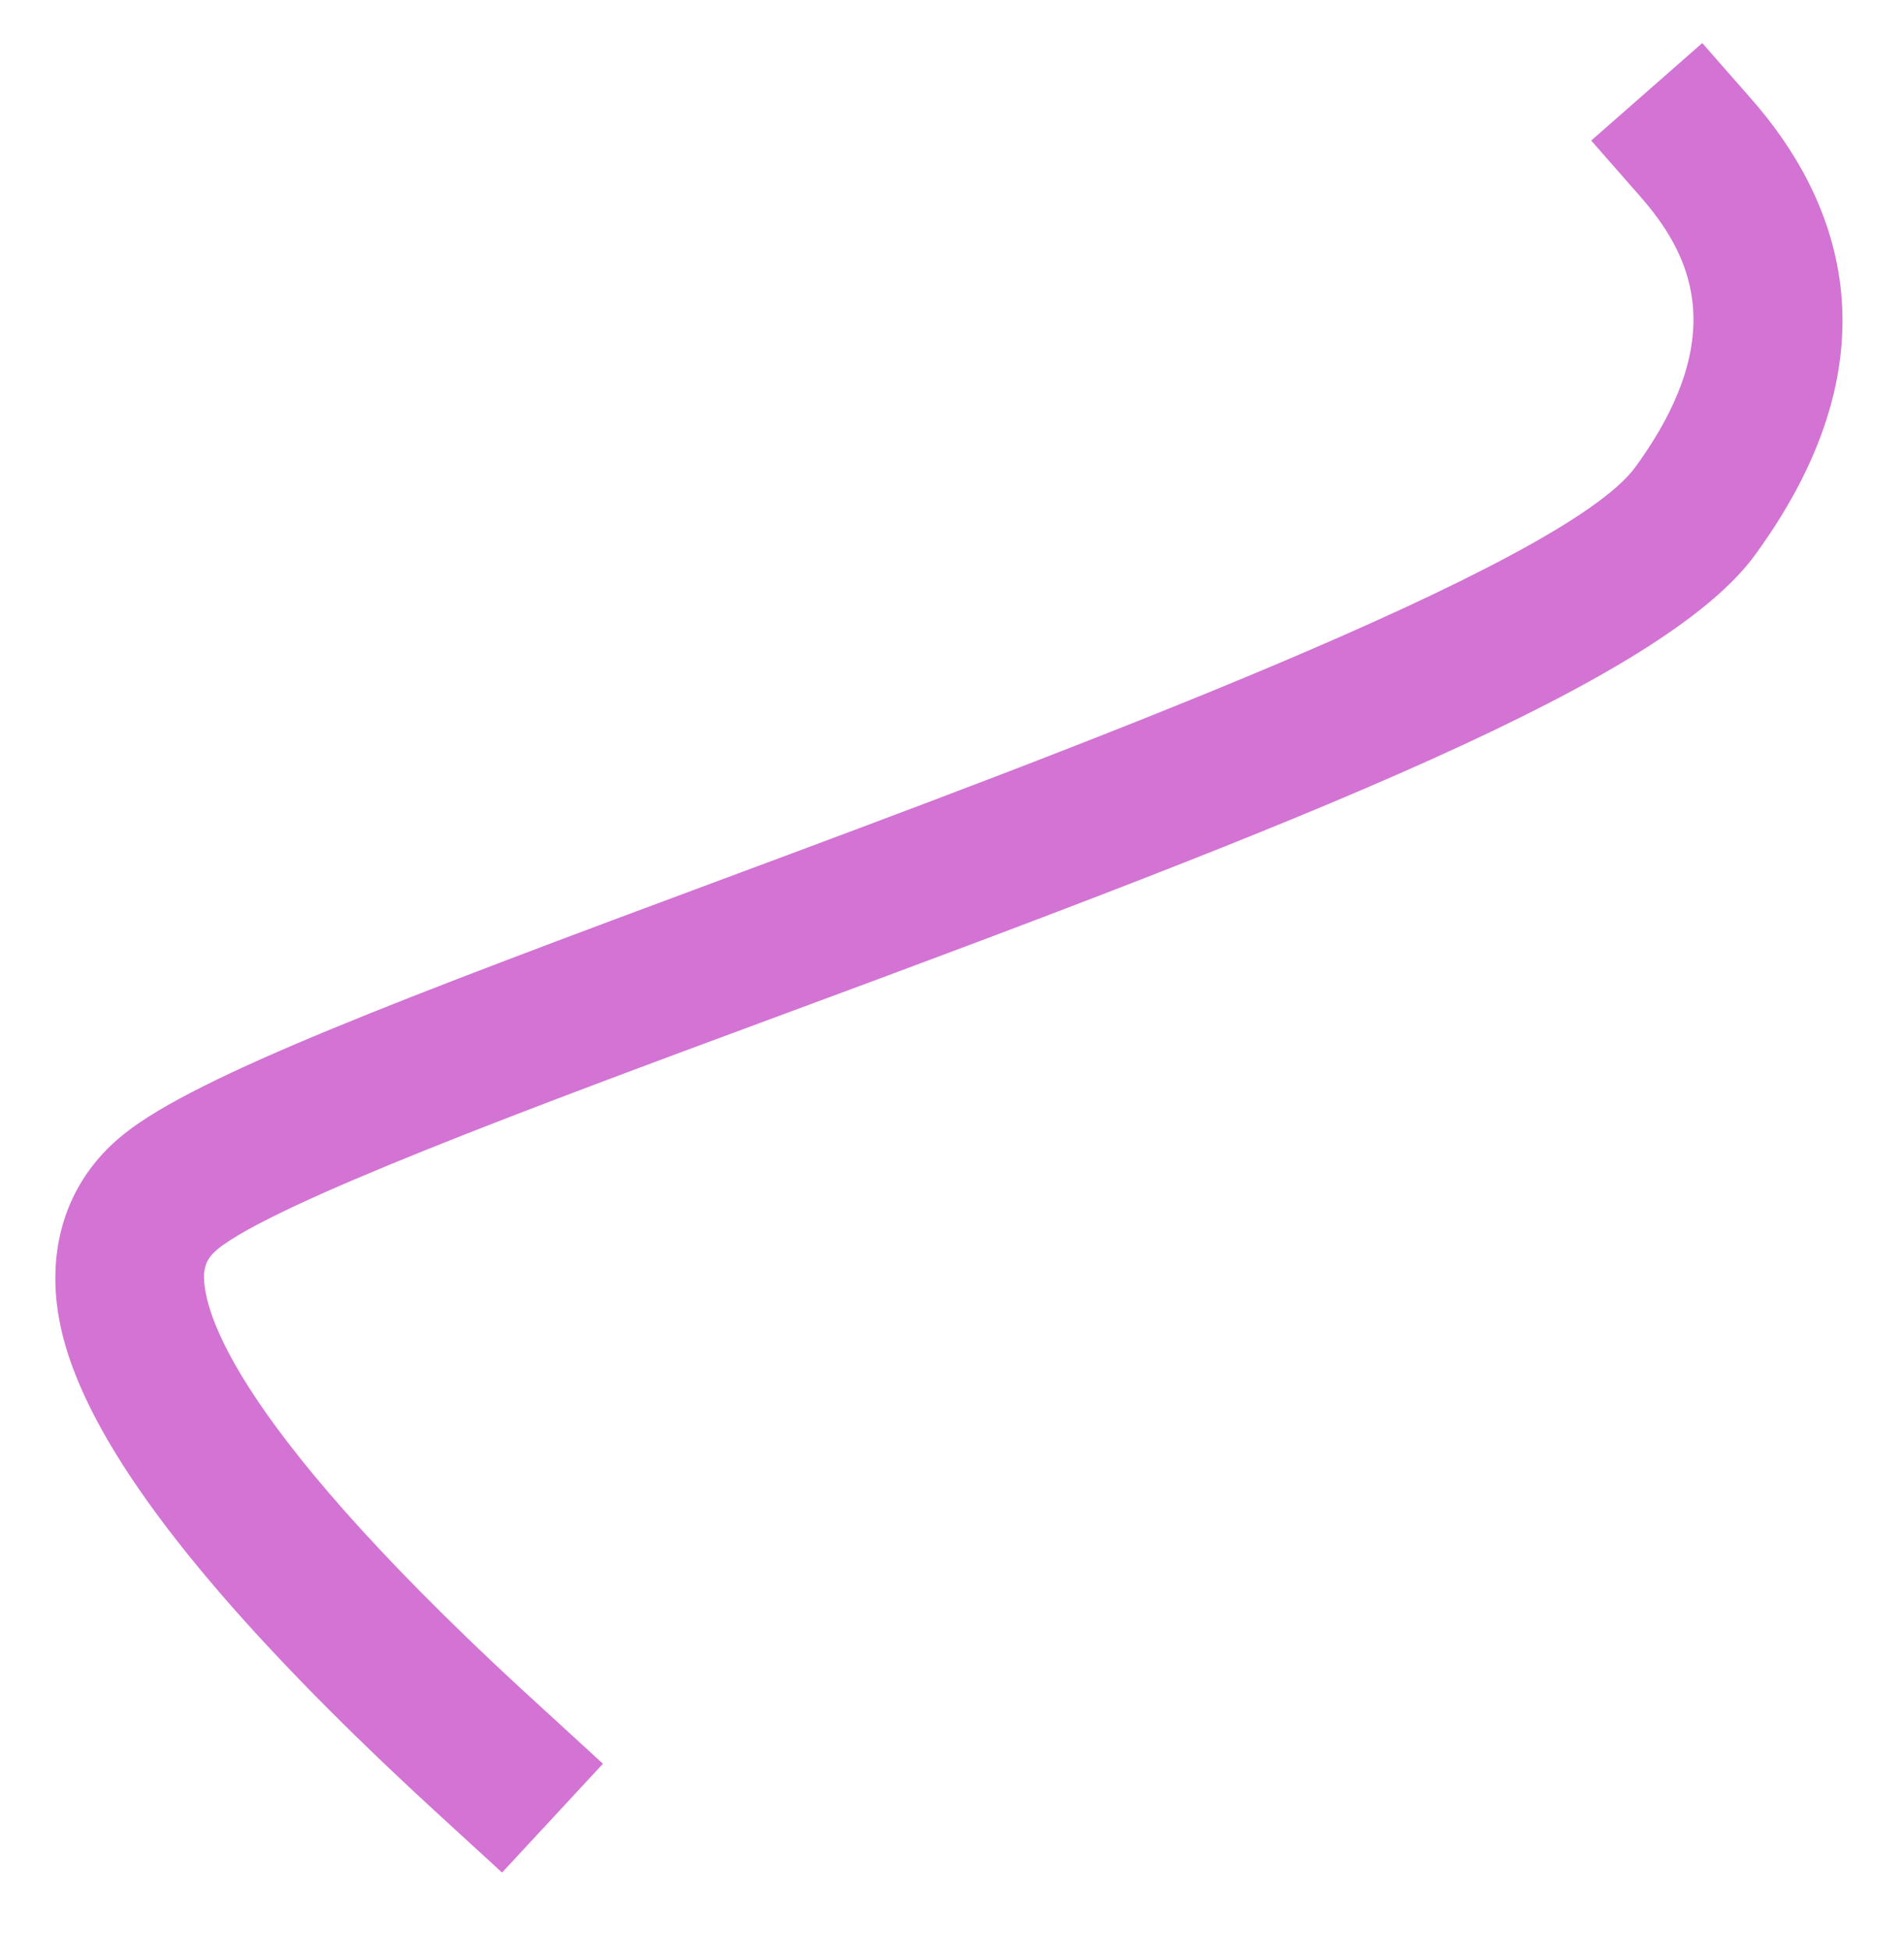 <?xml version="1.0" encoding="utf-8"?>
<!-- Generator: Adobe Illustrator 24.1.3, SVG Export Plug-In . SVG Version: 6.00 Build 0)  -->
<svg version="1.1" id="Layer_1" xmlns="http://www.w3.org/2000/svg" xmlns:xlink="http://www.w3.org/1999/xlink" x="0px" y="0px"
	 viewBox="0 0 168 172" style="enable-background:new 0 0 168 172;" xml:space="preserve">
<style type="text/css">
	.st0{opacity:0.652;fill:#BB29BB;}
</style>
<g>
	<path class="st0" d="M44.3,165.2l-4.8-4.4C8,132.1,4.6,119.2,4.9,112c0.2-4.8,2.3-9,6.1-12c6.4-5.1,24.4-11.9,53.2-22.6
		c29.3-10.9,73.7-27.4,80.1-36.2c8.6-11.8,4.7-19,0.4-23.9l-4.3-4.9l9.8-8.6l4.3,4.9c7.4,8.4,13.5,22.2,0.4,40.2
		c-8.1,11.2-39.3,23.4-86.1,40.7c-21.9,8.1-44.5,16.5-49.6,20.6c-0.8,0.7-1.1,1.2-1.2,2.2c-0.1,3.3,2.6,13.6,30.4,38.8l4.8,4.4
		L44.3,165.2z"/>
</g>
</svg>

